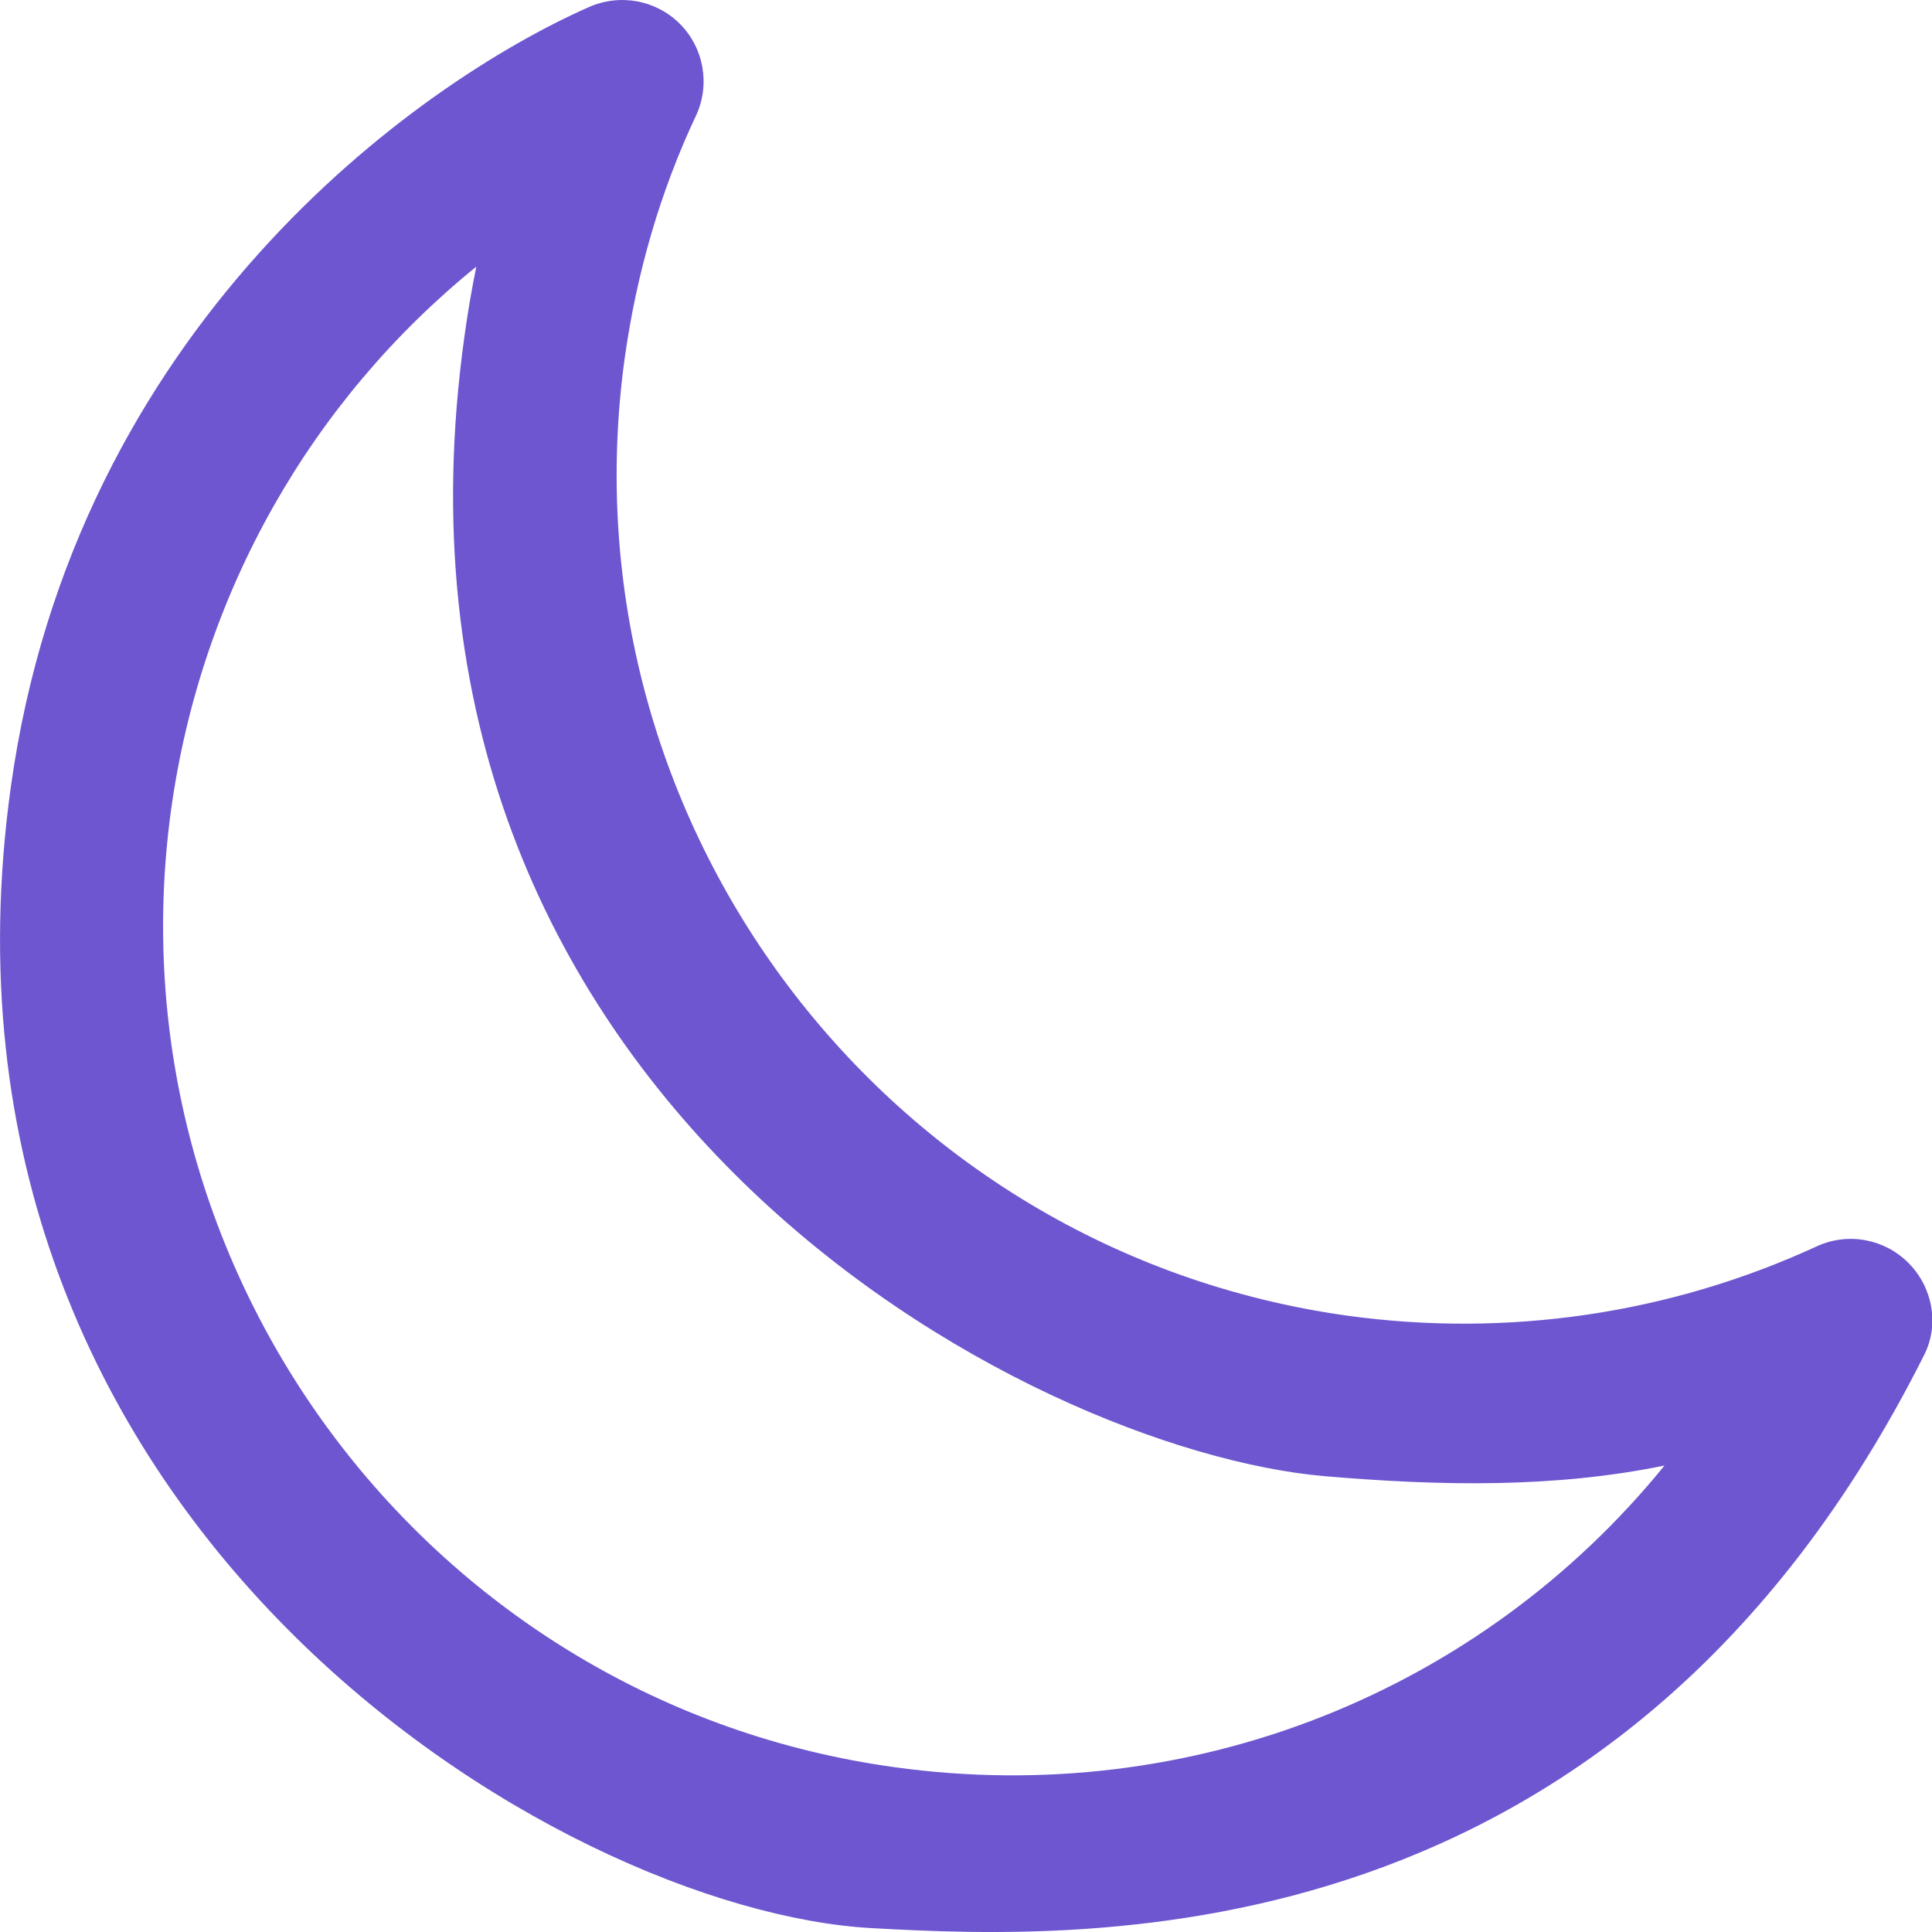 <svg width="9" height="9" viewBox="0 0 9 9" fill="none" xmlns="http://www.w3.org/2000/svg">
<path d="M8.89 5.883C8.778 5.771 8.609 5.739 8.463 5.806C7.782 6.12 7.025 6.232 6.277 6.129C4.123 5.829 2.612 3.829 2.91 1.669C2.965 1.275 3.075 0.893 3.243 0.537C3.309 0.394 3.279 0.223 3.167 0.111C3.055 -0.001 2.886 -0.031 2.741 0.034C1.938 0.39 0.347 1.523 0.05 3.669C-0.424 7.095 2.603 8.903 4.062 8.982C5.085 9.039 7.55 9.131 8.965 6.309C9.035 6.167 9.002 5.995 8.89 5.883ZM4.165 8.232C2.01 7.933 0.5 5.932 0.797 3.772C0.937 2.762 1.45 1.865 2.219 1.242C2.197 1.349 2.179 1.455 2.164 1.564C1.665 5.12 4.791 6.759 6.175 6.877C6.707 6.922 7.238 6.933 7.754 6.827C6.9 7.878 5.555 8.425 4.165 8.232Z" fill="#6D56CF"/>
</svg>
